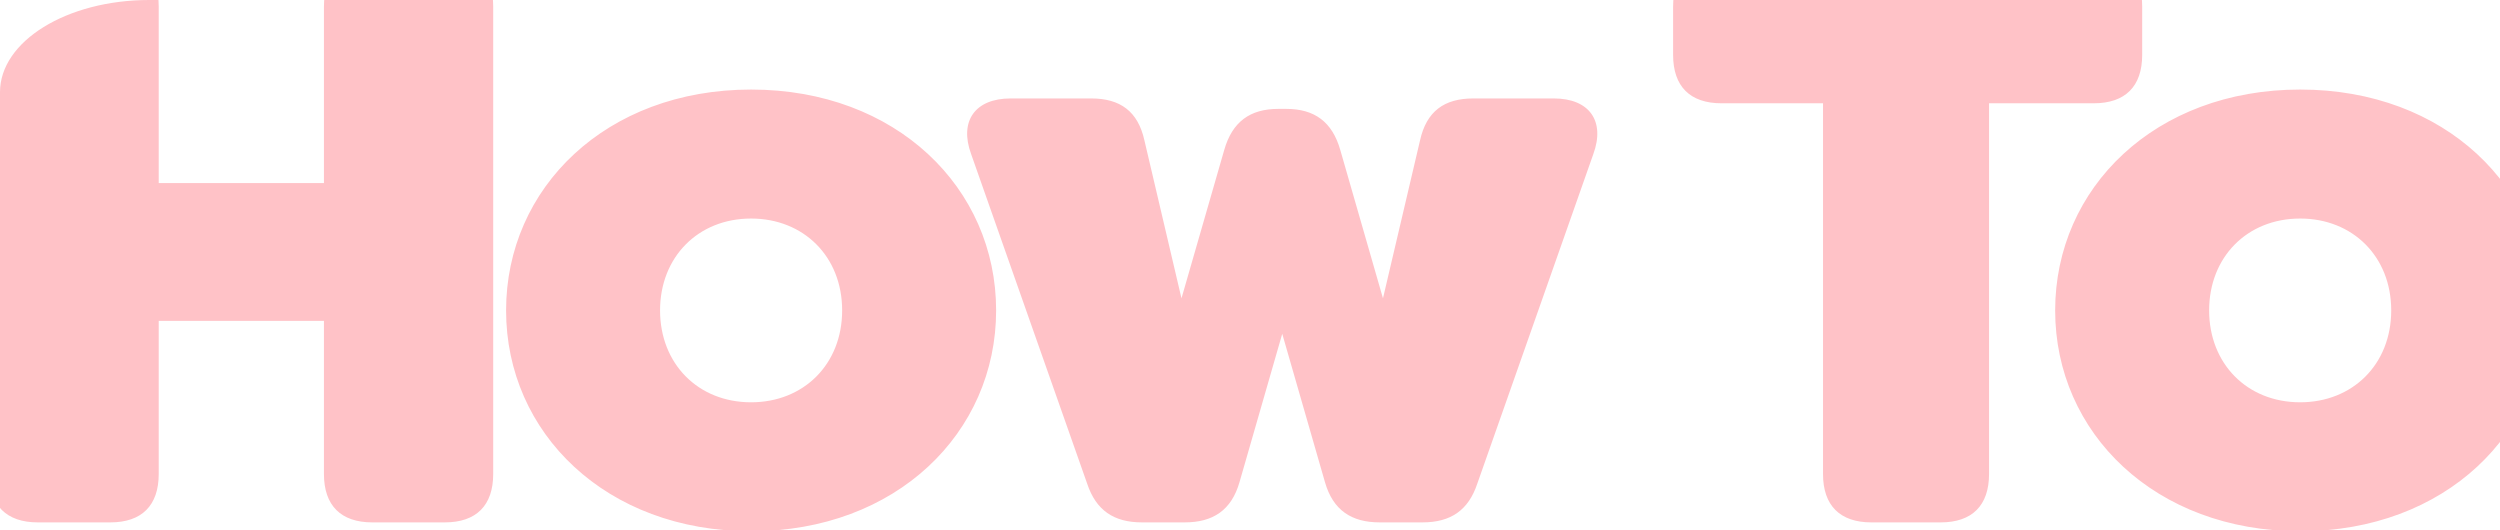 <svg height="71.02" viewBox="0 0 335 71.02" width="335" xmlns="http://www.w3.org/2000/svg" xmlns:xlink="http://www.w3.org/1999/xlink"><clipPath id="a"><path d="m20 0h295c11.046 0 20 5.53 20 12.351v58.669h-335v-58.669c0-6.821 8.954-12.351 20-12.351z" transform="translate(-386 2730)"/></clipPath><g clip-path="url(#a)" transform="translate(386 -2730)"><path d="m13.068 0h9.72c4.212 0 6.48-2.268 6.48-6.48v-20.52h22.14v20.52c0 4.212 2.268 6.48 6.48 6.48h9.72c4.212 0 6.48-2.268 6.48-6.48v-62.64c0-4.212-2.268-6.48-6.48-6.48h-9.72c-4.212 0-6.48 2.268-6.48 6.48v23.652h-22.14v-23.652c0-4.212-2.268-6.48-6.48-6.48h-9.72c-4.212 0-6.48 2.268-6.48 6.48v62.64c0 4.212 2.268 6.48 6.48 6.48zm95.58 1.188c19.44 0 32.832-13.176 32.832-29.592s-13.392-29.596-32.832-29.596-32.832 13.18-32.832 29.6 13.392 29.588 32.832 29.588zm0-17.28c-7.128 0-12.2-5.184-12.2-12.312s5.076-12.312 12.2-12.312c7.02 0 12.2 5.076 12.2 12.312s-5.18 12.312-12.2 12.312zm52.38 16.092h5.724c3.78 0 6.264-1.62 7.344-5.4l5.724-19.872 5.724 19.872c1.08 3.78 3.564 5.4 7.344 5.4h5.724c3.78 0 6.156-1.62 7.344-5.184l15.552-44.172c1.62-4.428-.54-7.452-5.292-7.452h-10.8c-3.888 0-6.264 1.728-7.128 5.616l-4.968 21.168-5.72-19.876c-1.08-3.78-3.456-5.508-7.236-5.508h-1.08c-3.78 0-6.156 1.728-7.236 5.508l-5.728 19.876-4.968-21.168c-.864-3.888-3.24-5.616-7.128-5.616h-10.8c-4.752 0-6.912 3.024-5.292 7.452l15.552 44.172c1.188 3.564 3.564 5.184 7.344 5.184zm127.548-75.6h-49.9c-4.212 0-6.48 2.268-6.48 6.48v6.48c0 4.212 2.268 6.48 6.48 6.48h13.608v49.68c0 4.212 2.268 6.48 6.48 6.48h9.288c4.212 0 6.48-2.268 6.48-6.48v-49.68h14.04c4.212 0 6.48-2.268 6.48-6.48v-6.48c.004-4.212-2.264-6.48-6.476-6.48zm27.648 76.788c19.44 0 32.832-13.176 32.832-29.592s-13.392-29.596-32.832-29.596-32.832 13.18-32.832 29.6 13.392 29.588 32.832 29.588zm0-17.28c-7.128 0-12.2-5.184-12.2-12.312s5.076-12.312 12.2-12.312c7.02 0 12.2 5.076 12.2 12.312s-5.18 12.312-12.2 12.312z" fill="#ffc2c7" transform="translate(-394 2800)"/></g></svg>